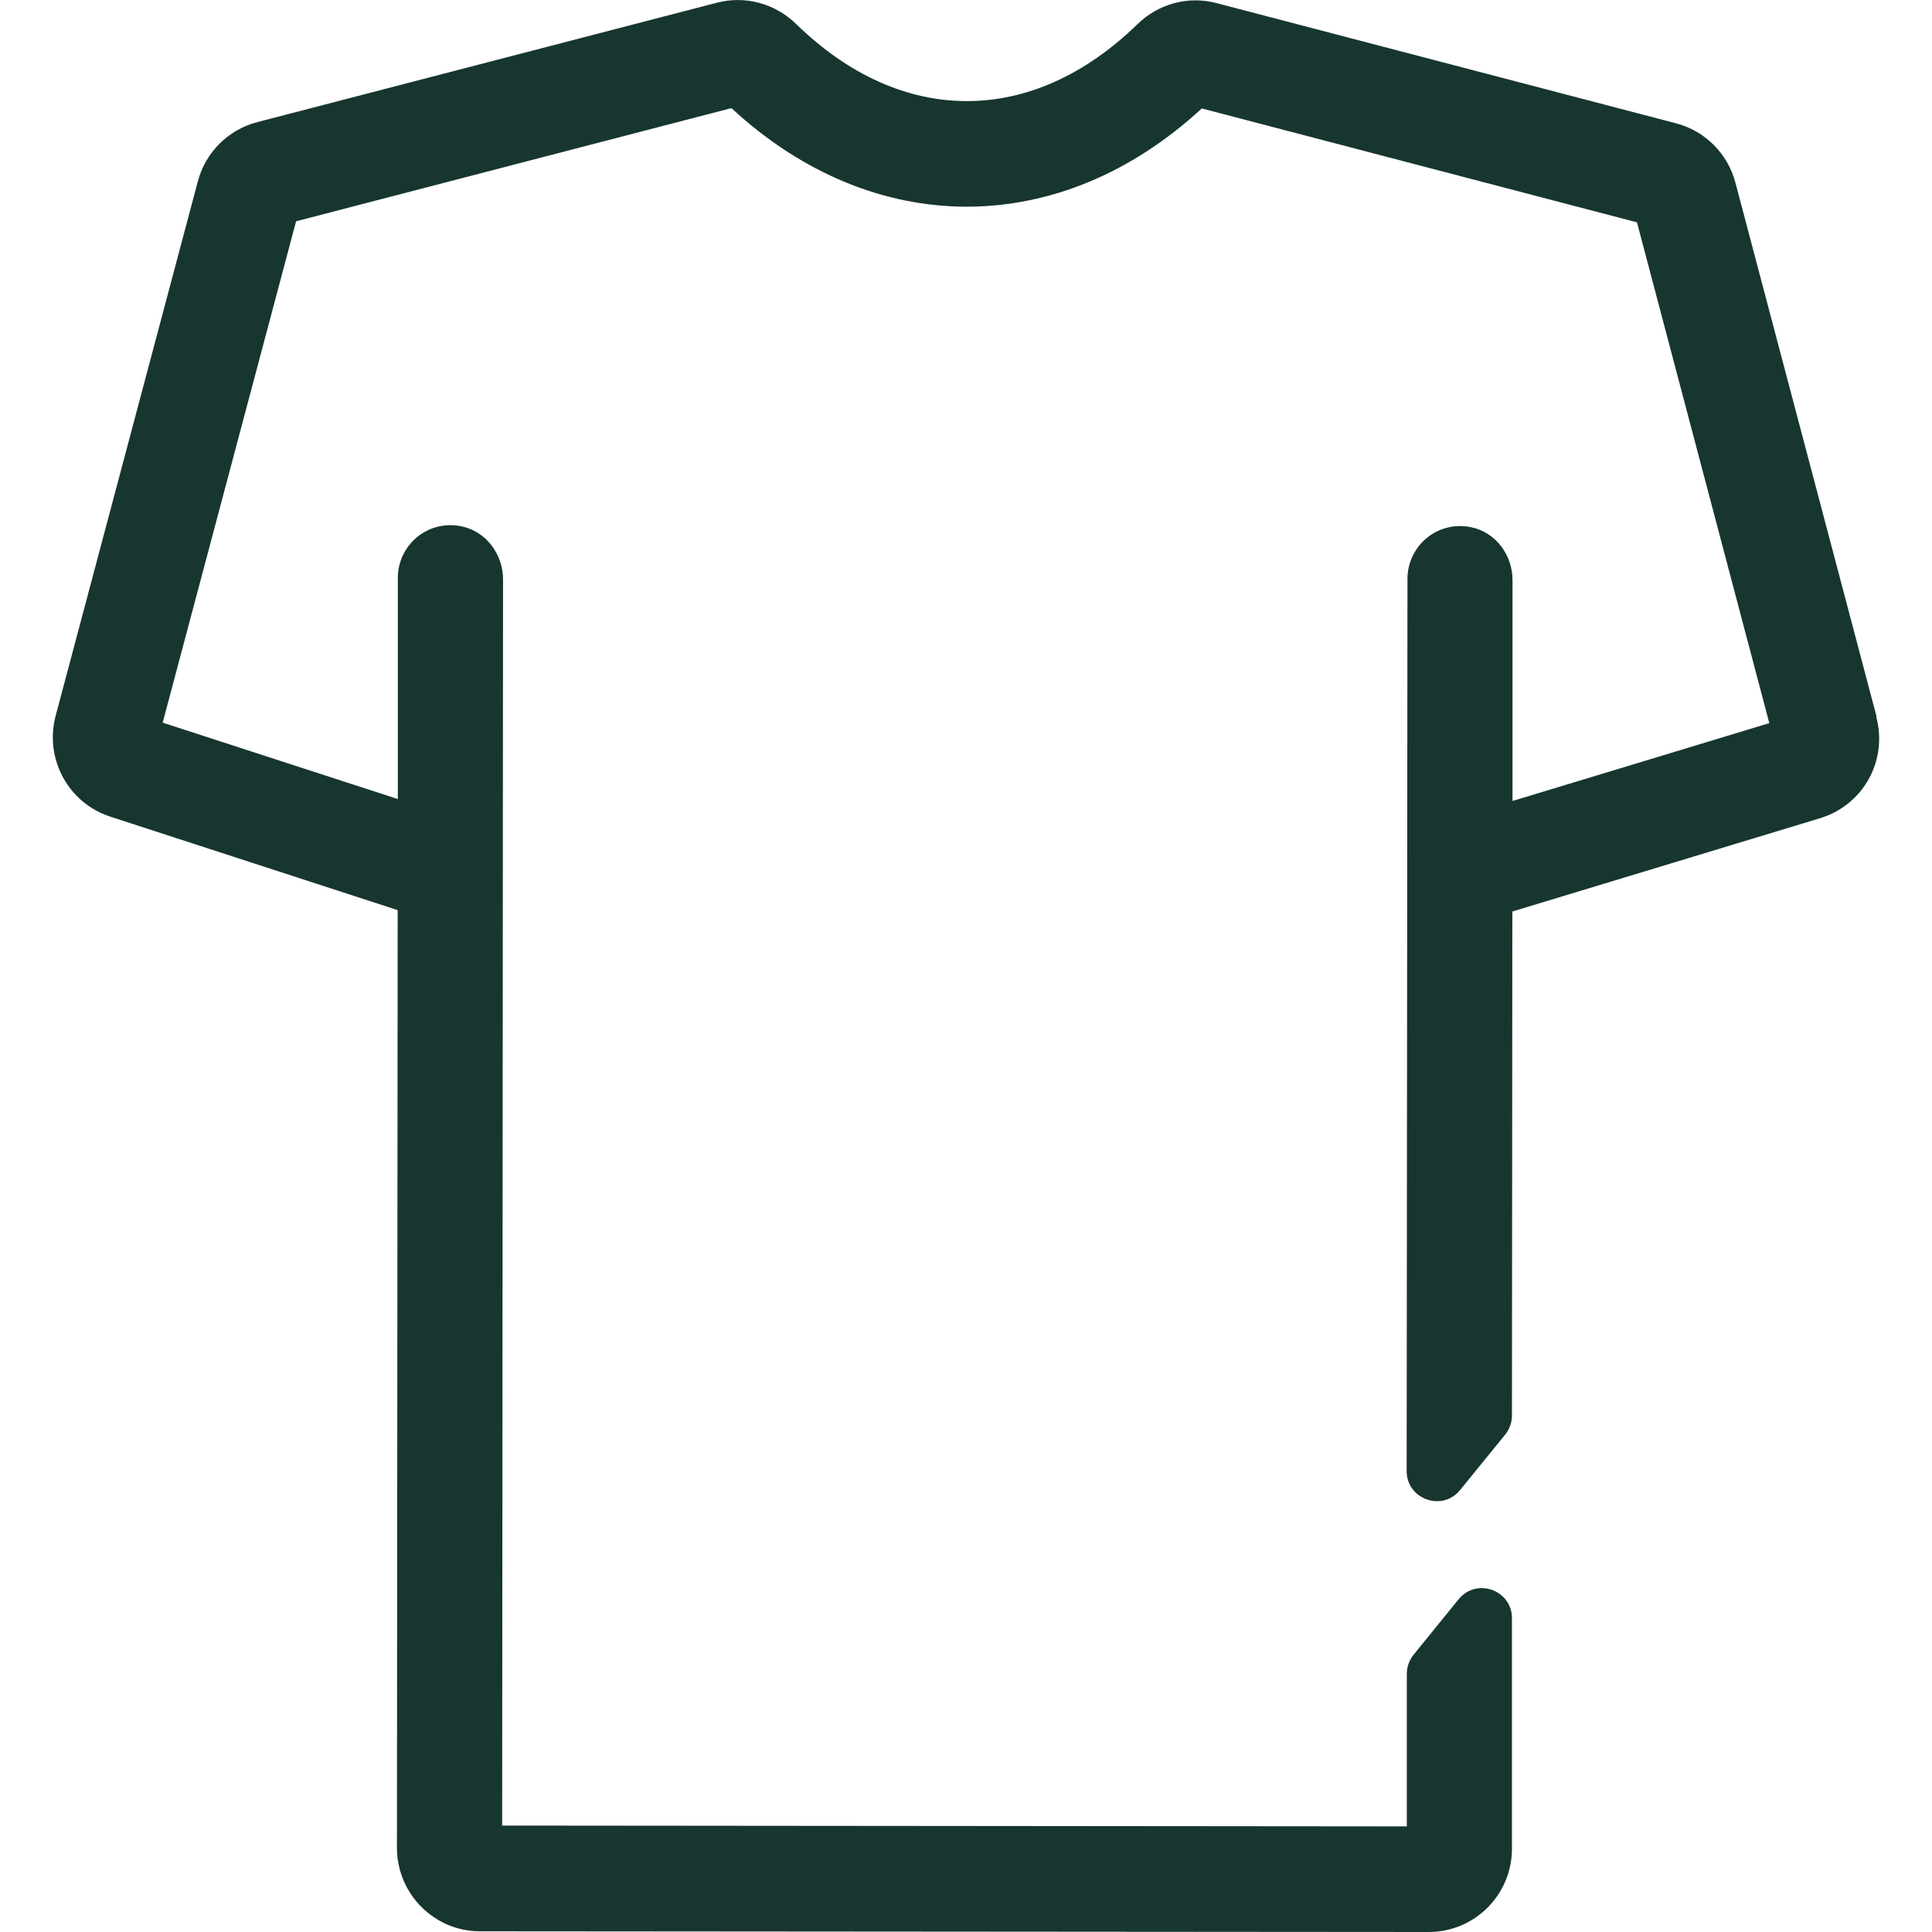 <svg width="24" height="24" viewBox="0 0 24 24" fill="none" xmlns="http://www.w3.org/2000/svg">
<g clip-path="url(#clip0_63_2478)">
<path d="M23.312 8.904L21.558 2.269C21.463 1.909 21.181 1.626 20.821 1.532L15.11 0.038C14.759 -0.054 14.391 0.046 14.128 0.302C12.821 1.575 11.196 1.574 9.891 0.299C9.627 0.042 9.259 -0.057 8.908 0.033L3.196 1.517C2.835 1.611 2.553 1.892 2.458 2.252L0.691 8.893C0.55 9.425 0.848 9.976 1.371 10.145L4.94 11.306L4.931 22.954C4.931 23.526 5.394 23.991 5.961 23.991L17.749 24C18.319 24 18.782 23.537 18.782 22.965V20.104C18.784 19.752 18.343 19.594 18.12 19.866L17.56 20.556C17.506 20.623 17.476 20.706 17.476 20.792V22.688L6.238 22.678L6.249 7.198C6.249 6.885 6.038 6.6 5.732 6.538C5.312 6.452 4.942 6.772 4.942 7.179V9.926L2.021 8.977L3.678 2.749L9.086 1.343C10.849 2.974 13.164 2.976 14.929 1.347L20.335 2.762L21.979 8.983L18.789 9.95V7.209C18.791 6.896 18.58 6.611 18.274 6.549C17.854 6.463 17.484 6.784 17.484 7.191L17.474 18.273C17.474 18.625 17.915 18.782 18.137 18.511L18.698 17.821C18.752 17.753 18.782 17.671 18.782 17.584L18.787 11.323L22.61 10.164C23.146 10.001 23.452 9.45 23.308 8.906L23.312 8.904Z" fill="#173630"/>
</g>
<defs>
<clipPath id="clip0_63_2478">
<rect width="24" height="24" fill="white"/>
</clipPath>
</defs>
</svg>
